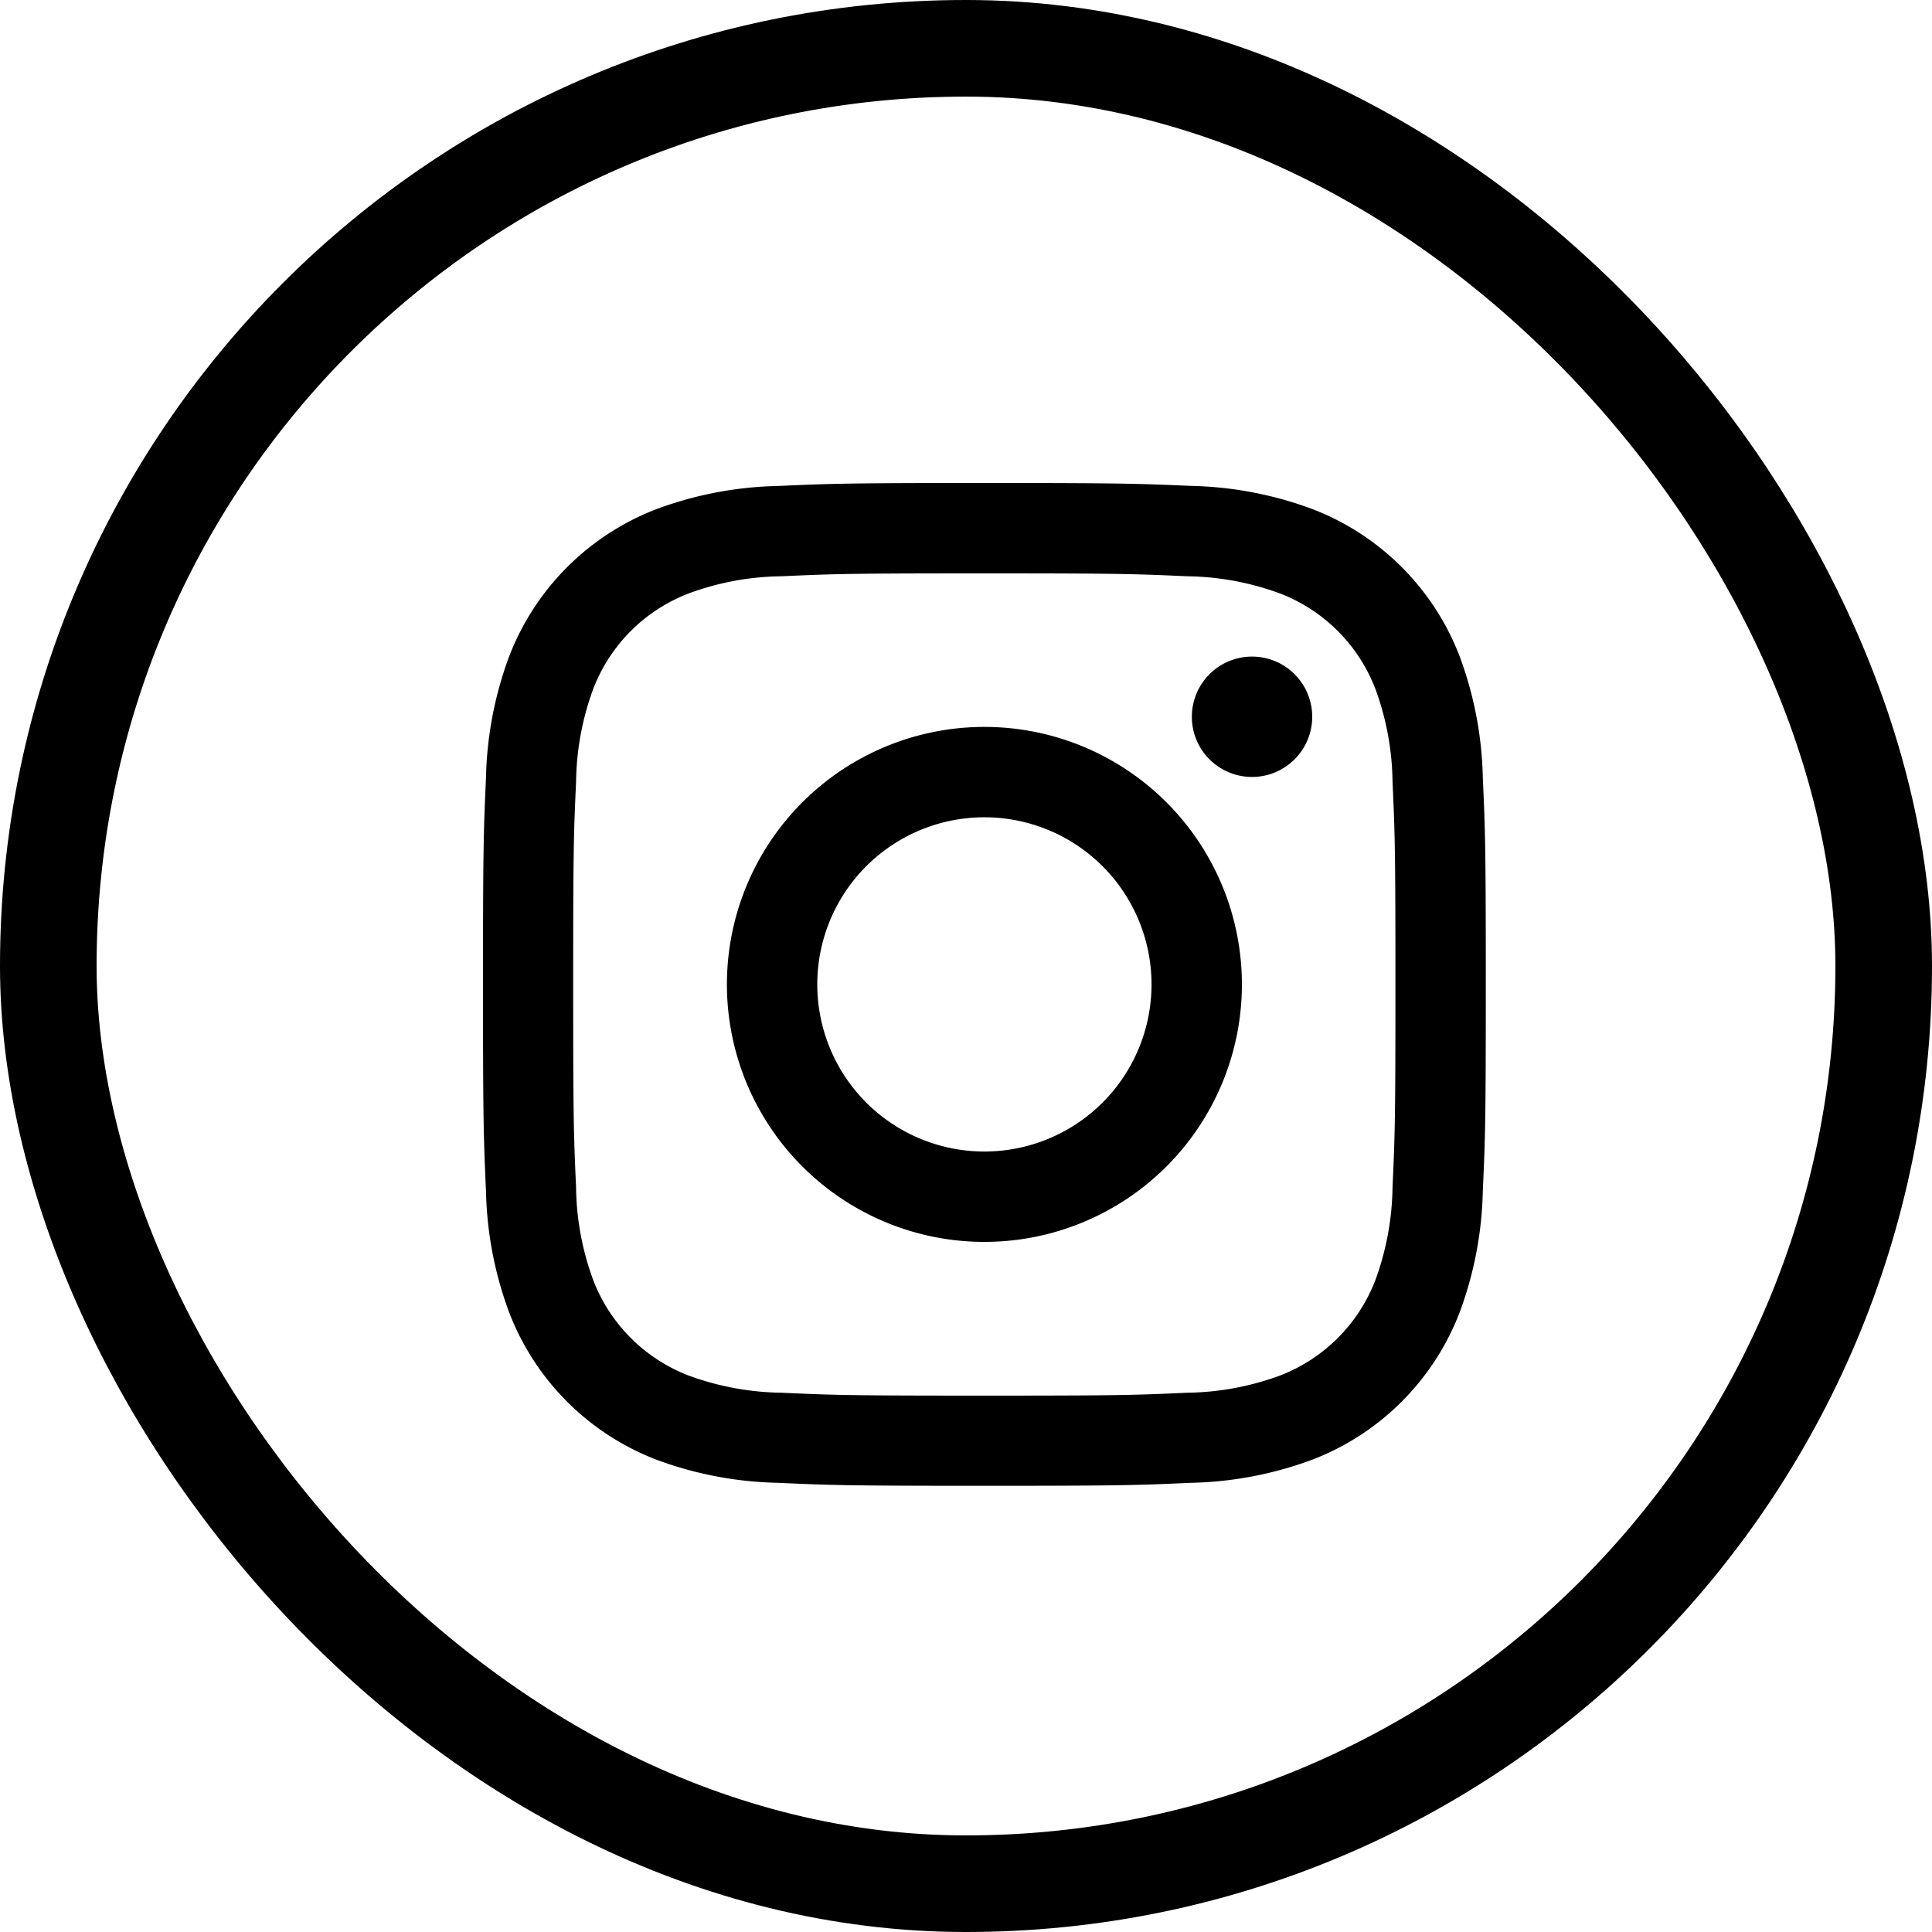 <?xml version="1.0" encoding="UTF-8"?> <svg xmlns="http://www.w3.org/2000/svg" width="40" height="40" viewBox="0 0 40 40"> <g id="Group_74" data-name="Group 74" transform="translate(1603 170.648)"> <g id="Rectangle_33" data-name="Rectangle 33" transform="translate(-1603 -170.648)" fill="none" stroke="#000" stroke-width="2"> <rect width="40" height="40" rx="20" stroke="none"></rect> <rect x="1" y="1" width="38" height="38" rx="19" fill="none"></rect> </g> <path id="instagram" d="M13.381,3c-2.819,0-3.172.012-4.28.062a7.64,7.64,0,0,0-2.52.483A5.305,5.305,0,0,0,3.545,6.581,7.654,7.654,0,0,0,3.062,9.1C3.012,10.208,3,10.561,3,13.381s.012,3.172.062,4.28a7.64,7.64,0,0,0,.483,2.52,5.3,5.3,0,0,0,3.037,3.037A7.654,7.654,0,0,0,9.1,23.7c1.107.05,1.461.062,4.28.062s3.172-.012,4.28-.062a7.64,7.64,0,0,0,2.52-.483,5.3,5.3,0,0,0,3.037-3.037,7.654,7.654,0,0,0,.483-2.52c.05-1.107.062-1.461.062-4.28S23.75,10.208,23.7,9.1a7.64,7.64,0,0,0-.483-2.52,5.3,5.3,0,0,0-3.037-3.037,7.654,7.654,0,0,0-2.52-.483C16.553,3.012,16.2,3,13.381,3m0,1.871c2.772,0,3.1.01,4.194.06a5.767,5.767,0,0,1,1.929.357,3.436,3.436,0,0,1,1.97,1.97,5.761,5.761,0,0,1,.357,1.927c.05,1.1.06,1.422.06,4.2s-.01,3.1-.06,4.194a5.8,5.8,0,0,1-.357,1.929,3.436,3.436,0,0,1-1.97,1.97,5.761,5.761,0,0,1-1.927.357c-1.094.05-1.422.06-4.2.06s-3.1-.01-4.194-.06a5.8,5.8,0,0,1-1.929-.357,3.436,3.436,0,0,1-1.97-1.97,5.725,5.725,0,0,1-.357-1.927c-.05-1.1-.06-1.422-.06-4.2s.01-3.1.06-4.194a5.767,5.767,0,0,1,.357-1.929,3.436,3.436,0,0,1,1.97-1.97,5.725,5.725,0,0,1,1.927-.357c1.1-.05,1.422-.06,4.2-.06m0,11.97a3.46,3.46,0,1,1,3.46-3.46,3.46,3.46,0,0,1-3.46,3.46m0-8.791a5.331,5.331,0,1,0,5.331,5.331,5.331,5.331,0,0,0-5.331-5.331m6.787-.21a1.246,1.246,0,1,1-1.246-1.246A1.246,1.246,0,0,1,20.168,7.84" transform="translate(-1596 -163.648)" fill-rule="evenodd"></path> </g> </svg> 
